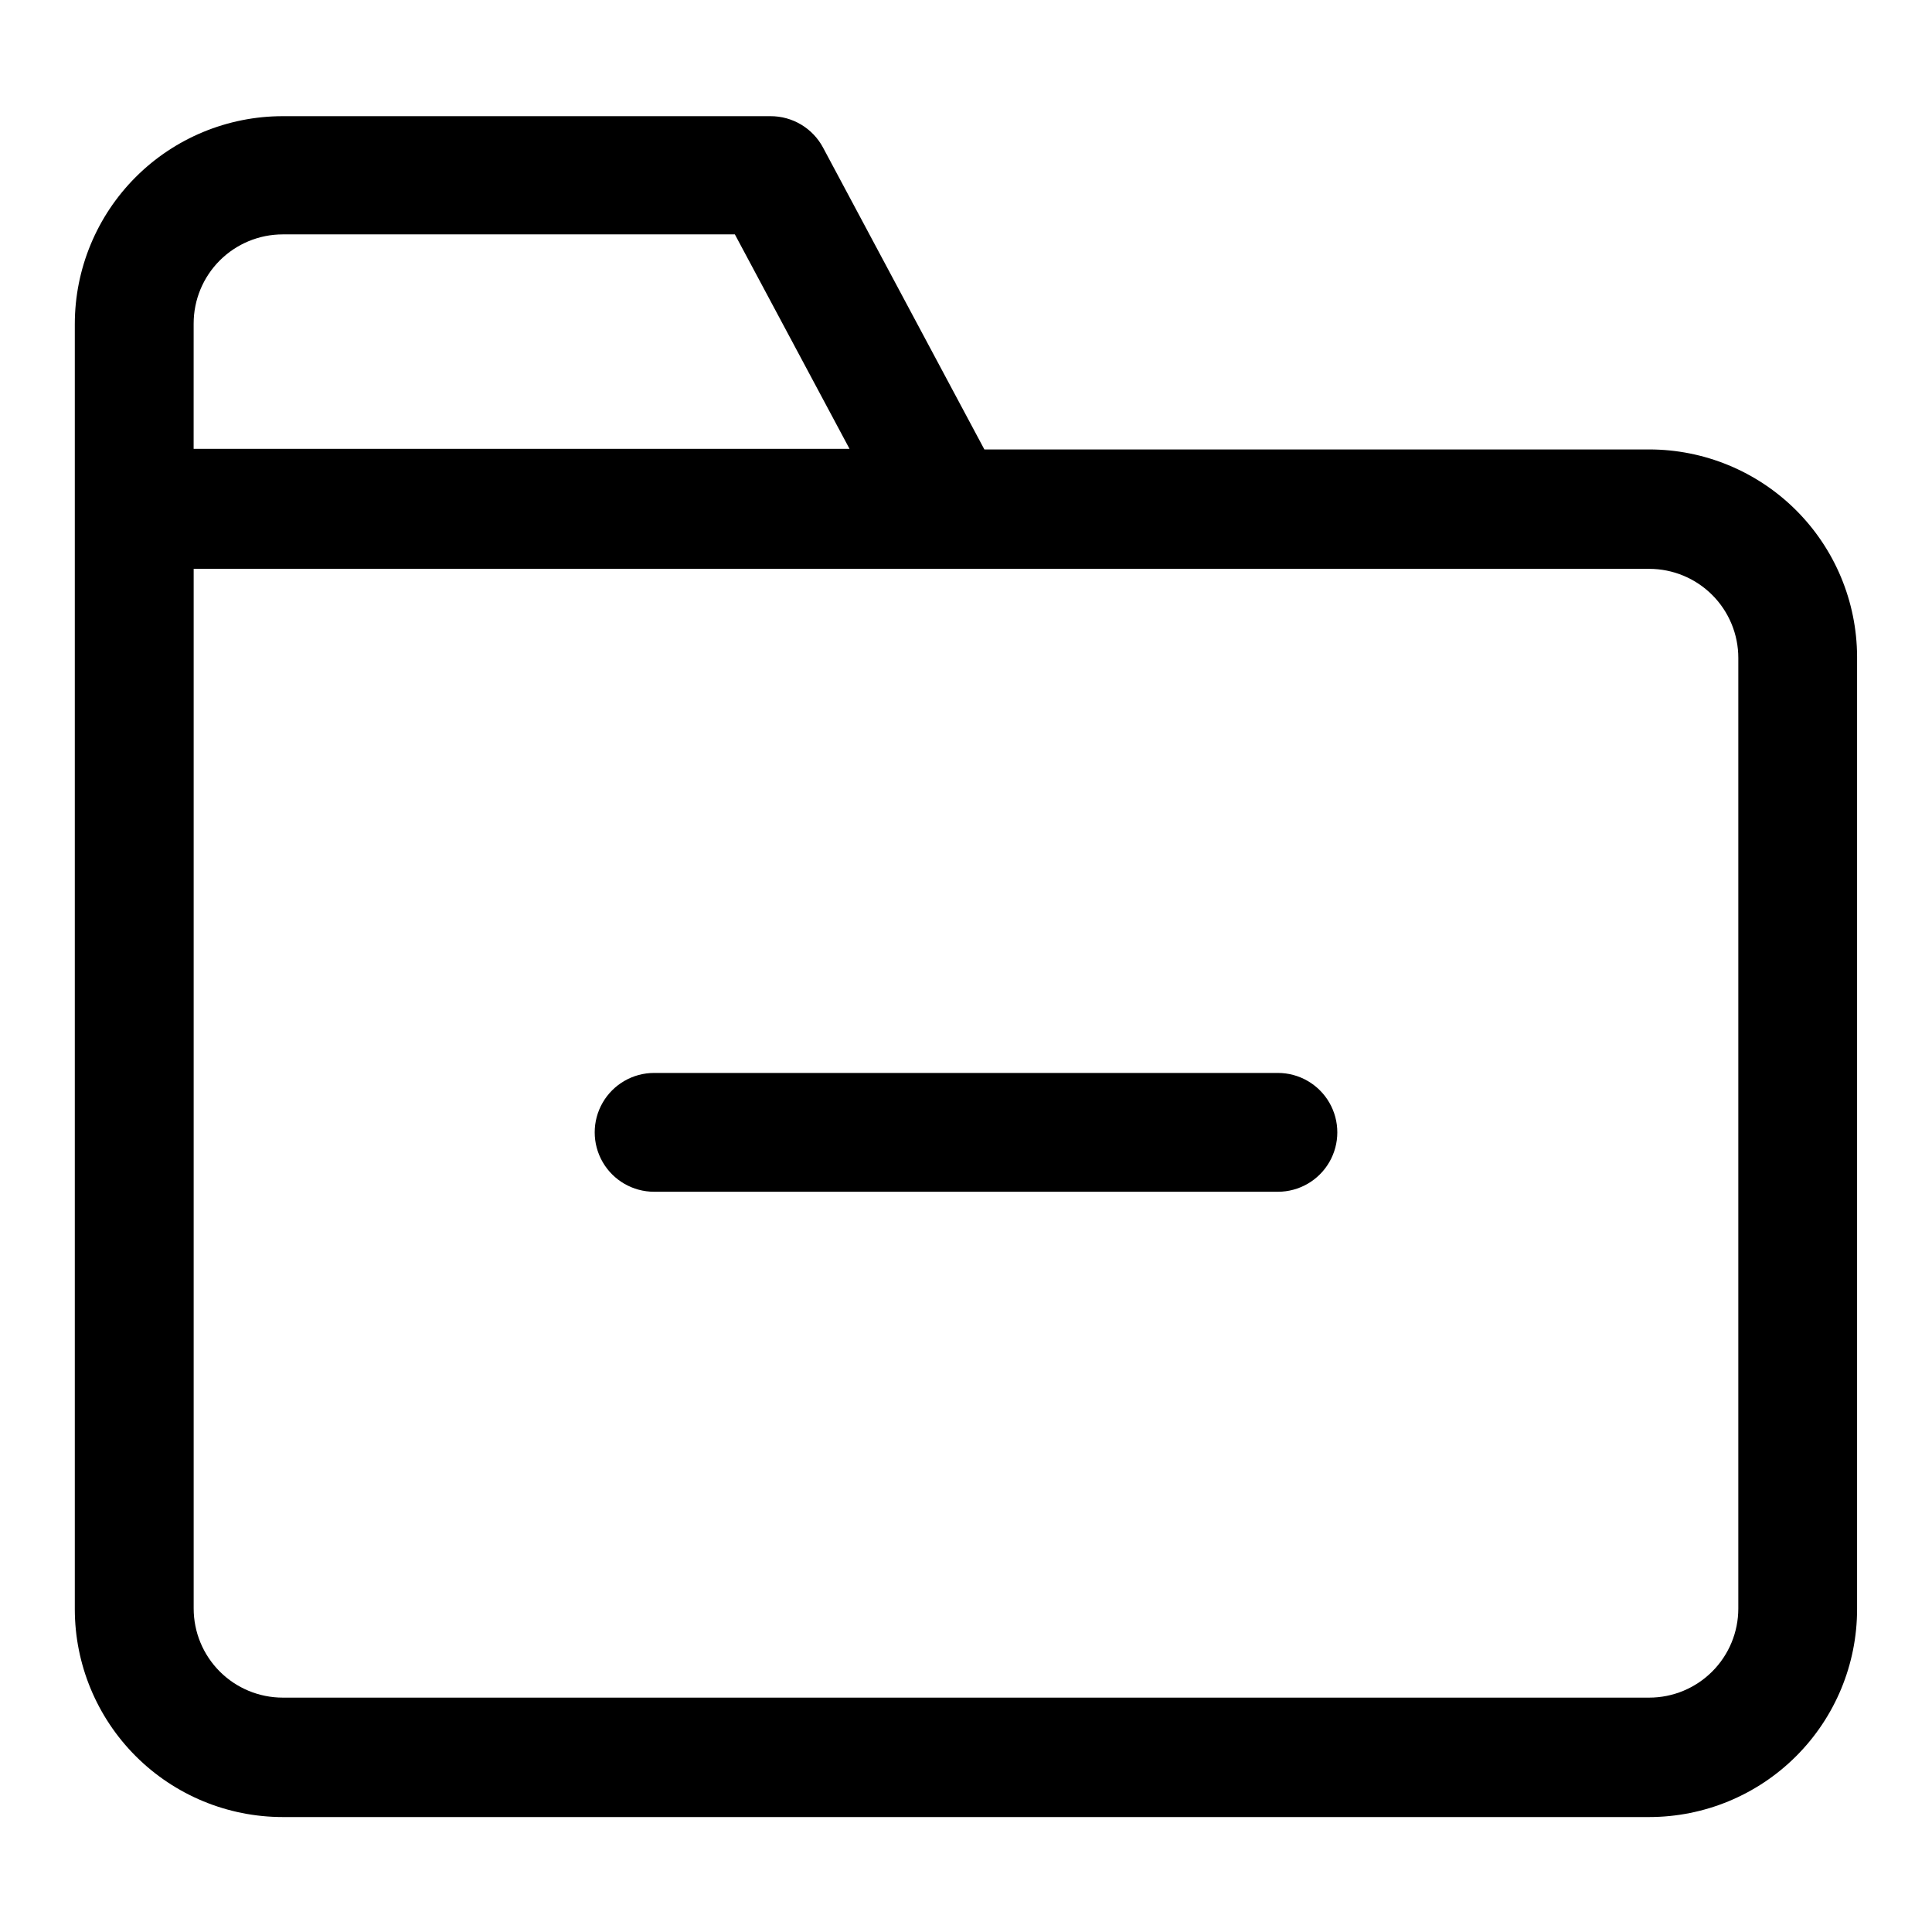 <?xml version="1.0" encoding="UTF-8"?>
<!-- Uploaded to: ICON Repo, www.svgrepo.com, Generator: ICON Repo Mixer Tools -->
<svg fill="#000000" width="800px" height="800px" version="1.1" viewBox="144 144 512 512" xmlns="http://www.w3.org/2000/svg">
 <g>
  <path d="m581.05 263.11h-176.18l-42.746-79.98c-1.344-2.527-3.352-4.637-5.805-6.109-2.457-1.469-5.266-2.242-8.129-2.234h-129.26c-14.613 0-28.629 5.805-38.965 16.137-10.332 10.336-16.141 24.352-16.141 38.965v340.54 0.004c0 14.613 5.809 28.629 16.141 38.961 10.336 10.336 24.352 16.141 38.965 16.141h362.11c14.613 0 28.633-5.805 38.965-16.141 10.336-10.332 16.141-24.348 16.141-38.961v-252.46c-0.062-14.574-5.898-28.531-16.223-38.812-10.328-10.281-24.309-16.055-38.883-16.055zm-385.73-33.379c0-6.262 2.488-12.27 6.918-16.699 4.43-4.43 10.438-6.918 16.699-6.918h119.81l30.387 56.836h-173.82zm409.35 340.54c0 6.266-2.488 12.27-6.918 16.699-4.43 4.43-10.434 6.918-16.699 6.918h-362.11c-6.262 0-12.27-2.488-16.699-6.918-4.43-4.43-6.918-10.434-6.918-16.699v-275.52h385.73c6.266 0 12.27 2.488 16.699 6.918 4.43 4.426 6.918 10.434 6.918 16.699z"/>
  <path d="m482.66 428.34h-165.31c-5.625 0-10.824 3.004-13.637 7.875-2.812 4.871-2.812 10.871 0 15.742s8.012 7.871 13.637 7.871h165.31c5.625 0 10.82-3 13.633-7.871s2.812-10.871 0-15.742c-2.812-4.871-8.008-7.875-13.633-7.875z"/>
 </g>
</svg>